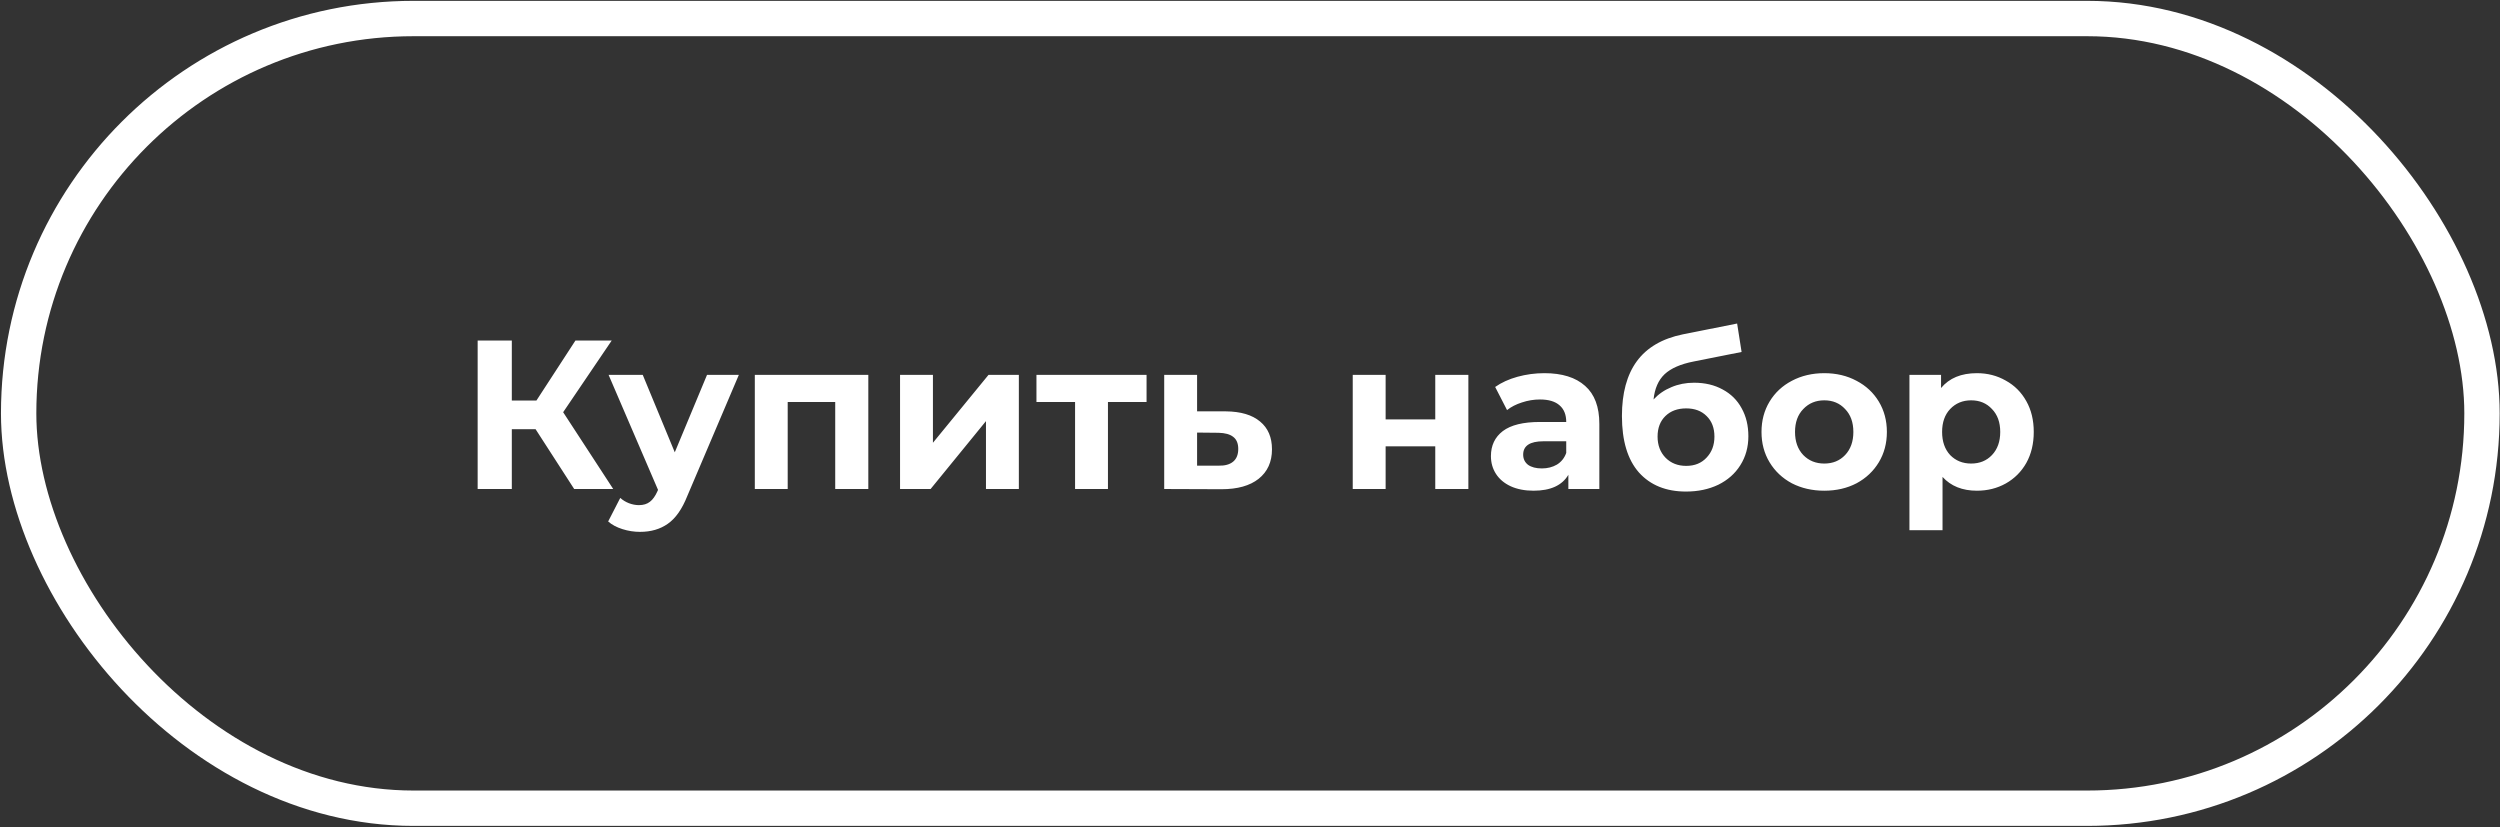 <?xml version="1.0" encoding="UTF-8"?> <svg xmlns="http://www.w3.org/2000/svg" width="2119" height="701" viewBox="0 0 2119 701" fill="none"><rect x="0" y="0" width="2119" height="701" fill="#333333" stroke="none"/> <rect x="15.811" y="15.706" width="2087.93" height="669.337" rx="334.669" stroke="white" stroke-width="29.97"></rect> <path d="M453.951 363.774H433.811V414.483H404.859V288.608H433.811V339.498H454.67L487.757 288.608H518.507L477.328 349.388L519.766 414.483H486.678L453.951 363.774ZM626.247 317.739L582.55 420.418C578.115 431.566 572.6 439.419 566.007 443.974C559.533 448.53 551.681 450.807 542.45 450.807C537.415 450.807 532.44 450.028 527.525 448.47C522.61 446.911 518.594 444.753 515.477 441.996L525.727 422.036C527.884 423.954 530.342 425.453 533.099 426.531C535.976 427.61 538.794 428.15 541.551 428.15C545.387 428.15 548.504 427.191 550.902 425.273C553.299 423.474 555.457 420.418 557.375 416.102L557.735 415.203L515.836 317.739H544.788L571.941 383.374L599.274 317.739H626.247ZM735.985 317.739V414.483H707.933V340.756H667.652V414.483H639.78V317.739H735.985ZM762.881 317.739H790.753V375.282L837.867 317.739H863.581V414.483H835.709V356.94L788.775 414.483H762.881V317.739ZM971.827 340.756H939.099V414.483H911.227V340.756H878.499V317.739H971.827V340.756ZM1039.11 348.669C1051.7 348.788 1061.35 351.666 1068.06 357.3C1074.77 362.815 1078.13 370.667 1078.13 380.857C1078.13 391.526 1074.35 399.858 1066.8 405.852C1059.37 411.726 1048.88 414.663 1035.33 414.663L986.78 414.483V317.739H1014.65V348.669H1039.11ZM1032.81 394.703C1038.21 394.823 1042.35 393.684 1045.22 391.286C1048.1 388.889 1049.54 385.292 1049.54 380.497C1049.54 375.822 1048.1 372.405 1045.22 370.247C1042.47 368.089 1038.33 366.95 1032.81 366.831L1014.65 366.651V394.703H1032.81ZM1146.58 317.739H1174.46V355.502H1216.53V317.739H1244.59V414.483H1216.53V378.339H1174.46V414.483H1146.58V317.739ZM1309.02 316.301C1324.01 316.301 1335.52 319.897 1343.55 327.09C1351.58 334.163 1355.6 344.892 1355.6 359.278V414.483H1329.34V402.435C1324.07 411.426 1314.24 415.922 1299.85 415.922C1292.42 415.922 1285.95 414.663 1280.43 412.146C1275.04 409.628 1270.9 406.152 1268.02 401.716C1265.15 397.28 1263.71 392.245 1263.71 386.611C1263.71 377.62 1267.06 370.547 1273.78 365.392C1280.61 360.237 1291.1 357.66 1305.25 357.66H1327.54C1327.54 351.546 1325.69 346.87 1321.97 343.634C1318.25 340.277 1312.68 338.599 1305.25 338.599C1300.09 338.599 1295 339.438 1289.96 341.116C1285.05 342.674 1280.85 344.832 1277.37 347.59L1267.3 327.989C1272.58 324.273 1278.87 321.396 1286.19 319.358C1293.62 317.32 1301.23 316.301 1309.02 316.301ZM1306.86 397.041C1311.66 397.041 1315.92 395.962 1319.63 393.804C1323.35 391.526 1325.99 388.229 1327.54 383.914V374.023H1308.3C1296.79 374.023 1291.04 377.8 1291.04 385.352C1291.04 388.949 1292.42 391.826 1295.18 393.984C1298.05 396.022 1301.95 397.041 1306.86 397.041ZM1435.89 324.393C1445.12 324.393 1453.21 326.311 1460.17 330.147C1467.12 333.863 1472.45 339.138 1476.17 345.971C1480.01 352.804 1481.92 360.717 1481.92 369.708C1481.92 378.939 1479.65 387.15 1475.09 394.343C1470.66 401.416 1464.42 406.931 1456.39 410.887C1448.36 414.723 1439.25 416.641 1429.06 416.641C1412.15 416.641 1398.85 411.247 1389.14 400.457C1379.55 389.548 1374.75 373.604 1374.75 352.625C1374.75 333.204 1378.95 317.739 1387.34 306.231C1395.85 294.602 1408.86 286.99 1426.36 283.393L1472.39 274.222L1476.17 298.318L1435.53 306.41C1424.5 308.568 1416.29 312.165 1410.89 317.2C1405.62 322.235 1402.5 329.368 1401.54 338.599C1405.74 334.043 1410.77 330.566 1416.65 328.169C1422.52 325.651 1428.94 324.393 1435.89 324.393ZM1429.24 394.883C1436.43 394.883 1442.18 392.545 1446.5 387.87C1450.94 383.194 1453.15 377.26 1453.15 370.067C1453.15 362.755 1450.94 356.94 1446.5 352.625C1442.18 348.309 1436.43 346.151 1429.24 346.151C1421.92 346.151 1416.05 348.309 1411.61 352.625C1407.18 356.94 1404.96 362.755 1404.96 370.067C1404.96 377.38 1407.24 383.374 1411.79 388.05C1416.35 392.605 1422.16 394.883 1429.24 394.883ZM1546.27 415.922C1536.08 415.922 1526.91 413.824 1518.76 409.628C1510.73 405.312 1504.44 399.378 1499.88 391.826C1495.32 384.273 1493.05 375.702 1493.05 366.111C1493.05 356.521 1495.32 347.949 1499.88 340.397C1504.44 332.844 1510.73 326.97 1518.76 322.774C1526.91 318.458 1536.08 316.301 1546.27 316.301C1556.46 316.301 1565.57 318.458 1573.61 322.774C1581.64 326.97 1587.93 332.844 1592.49 340.397C1597.04 347.949 1599.32 356.521 1599.32 366.111C1599.32 375.702 1597.04 384.273 1592.49 391.826C1587.93 399.378 1581.64 405.312 1573.61 409.628C1565.57 413.824 1556.46 415.922 1546.27 415.922ZM1546.27 392.905C1553.47 392.905 1559.34 390.507 1563.9 385.712C1568.57 380.797 1570.91 374.263 1570.91 366.111C1570.91 357.959 1568.57 351.486 1563.9 346.691C1559.34 341.775 1553.47 339.318 1546.27 339.318C1539.08 339.318 1533.15 341.775 1528.47 346.691C1523.8 351.486 1521.46 357.959 1521.46 366.111C1521.46 374.263 1523.8 380.797 1528.47 385.712C1533.15 390.507 1539.08 392.905 1546.27 392.905ZM1675.62 316.301C1684.61 316.301 1692.76 318.399 1700.08 322.594C1707.51 326.67 1713.32 332.485 1717.52 340.037C1721.71 347.47 1723.81 356.161 1723.81 366.111C1723.81 376.061 1721.71 384.813 1717.52 392.365C1713.32 399.798 1707.51 405.612 1700.08 409.808C1692.76 413.884 1684.61 415.922 1675.62 415.922C1663.27 415.922 1653.56 412.026 1646.49 404.234V449.369H1618.44V317.739H1645.23V328.888C1652.18 320.496 1662.31 316.301 1675.62 316.301ZM1670.76 392.905C1677.96 392.905 1683.83 390.507 1688.39 385.712C1693.06 380.797 1695.4 374.263 1695.4 366.111C1695.4 357.959 1693.06 351.486 1688.39 346.691C1683.83 341.775 1677.96 339.318 1670.76 339.318C1663.57 339.318 1657.64 341.775 1652.96 346.691C1648.41 351.486 1646.13 357.959 1646.13 366.111C1646.13 374.263 1648.41 380.797 1652.96 385.712C1657.64 390.507 1663.57 392.905 1670.76 392.905Z" fill="white"></path> </svg> 